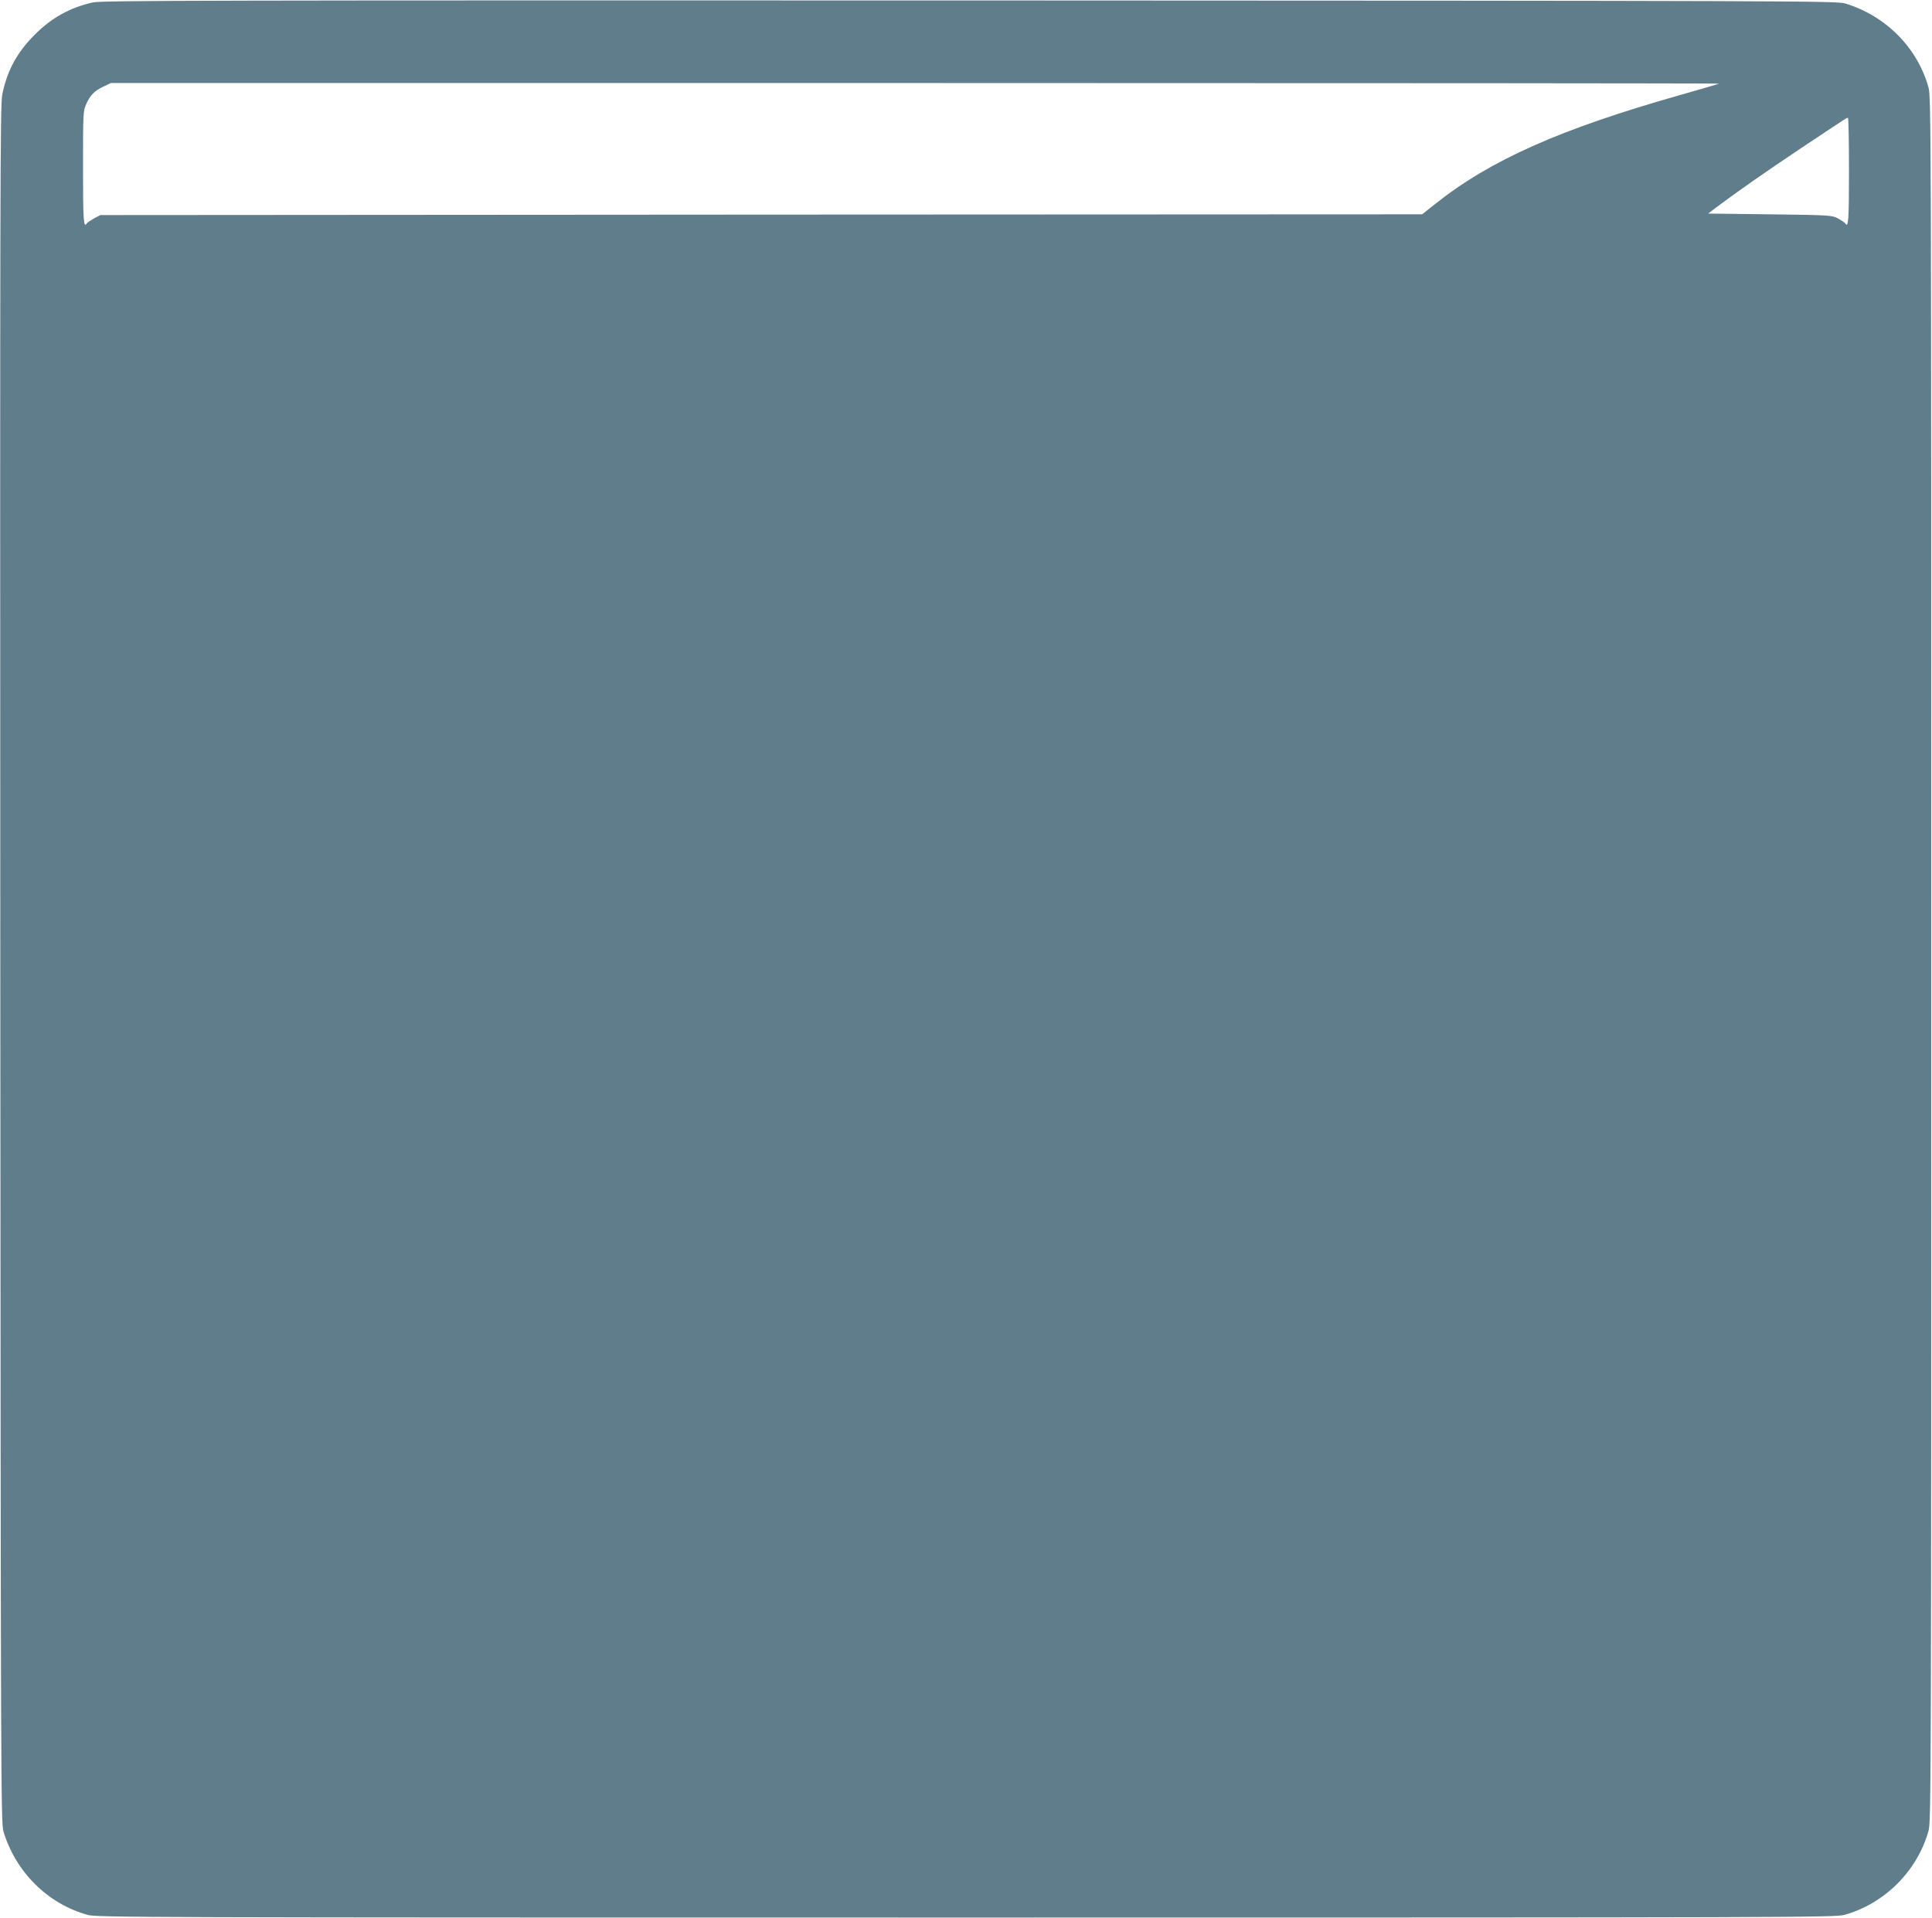 <?xml version="1.0" standalone="no"?>
<!DOCTYPE svg PUBLIC "-//W3C//DTD SVG 20010904//EN"
 "http://www.w3.org/TR/2001/REC-SVG-20010904/DTD/svg10.dtd">
<svg version="1.0" xmlns="http://www.w3.org/2000/svg"
 width="1280pt" height="1271pt" viewBox="0 0 1280 1271"
 preserveAspectRatio="xMidYMid meet">
<g transform="translate(0,1271) scale(0.1,-0.1)"
fill="#607d8b" stroke="none">
<path d="M616 12694 c-150 -33 -274 -101 -386 -214 -117 -116 -183 -239 -215
-396 -14 -72 -15 -599 -13 -5764 3 -5440 4 -5688 21 -5745 81 -268 293 -479
557 -552 62 -17 299 -18 5820 -18 5521 0 5758 1 5820 18 266 74 483 291 557
557 17 62 18 298 18 5775 0 5477 -1 5713 -18 5775 -73 264 -284 476 -552 557
-57 17 -306 18 -5800 20 -5052 1 -5748 0 -5809 -13z m10773 -538 c-2 -2 -119
-36 -259 -76 -791 -224 -1257 -431 -1621 -721 l-87 -69 -4378 -2 -4379 -3 -42
-22 c-23 -13 -44 -27 -48 -33 -21 -35 -25 18 -25 368 0 358 1 379 21 422 27
60 54 88 114 116 l50 24 5329 0 c2931 0 5327 -2 5325 -4z m861 -581 c0 -328
-4 -379 -25 -345 -4 6 -25 20 -48 33 -41 21 -52 22 -451 27 l-409 5 54 41
c138 104 335 241 564 394 320 213 299 199 308 199 4 1 7 -159 7 -354z"/>
</g>
</svg>
